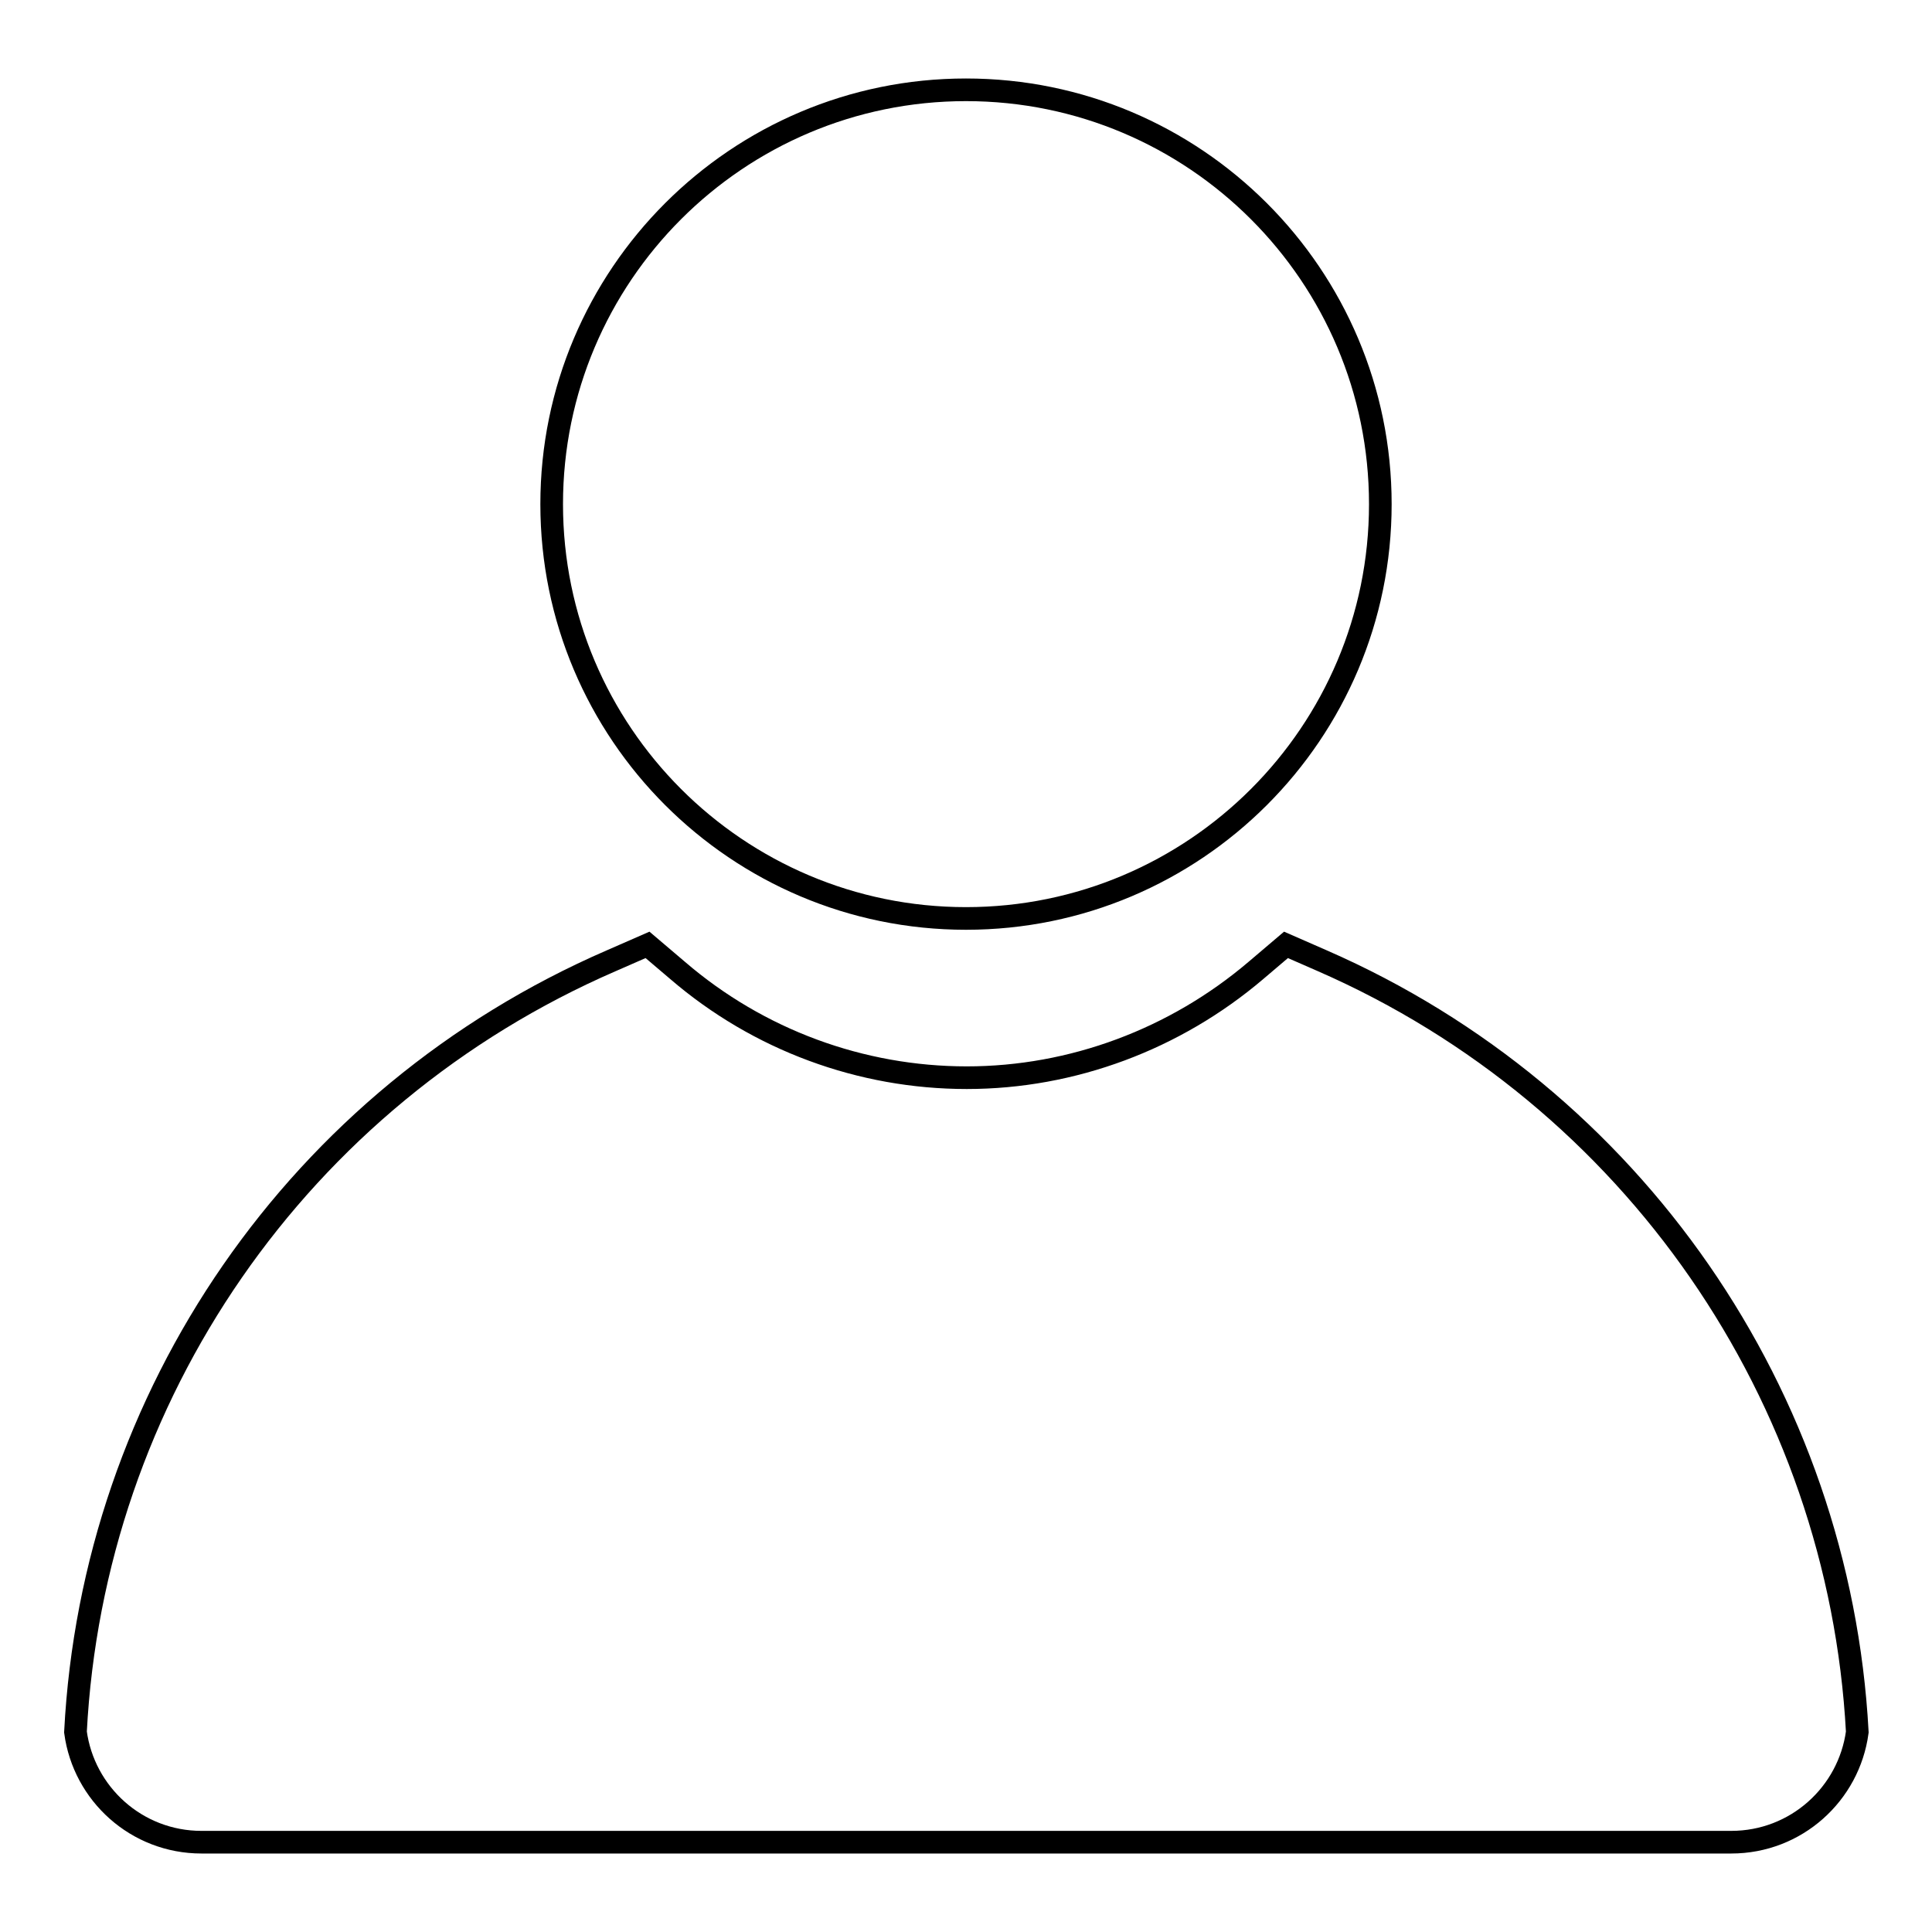 <?xml version="1.0" encoding="utf-8"?>
<!-- Svg Vector Icons : http://www.onlinewebfonts.com/icon -->
<!DOCTYPE svg PUBLIC "-//W3C//DTD SVG 1.1//EN" "http://www.w3.org/Graphics/SVG/1.1/DTD/svg11.dtd">
<svg version="1.1" xmlns="http://www.w3.org/2000/svg" xmlns:xlink="http://www.w3.org/1999/xlink" x="0px" y="0px" viewBox="0 0 256 256" enable-background="new 0 0 256 256" xml:space="preserve">
<g><g><path stroke-width="3" fill-opacity="0" stroke="#000000"  d="M73.1,66.8c0,30.3,24.6,54.9,54.9,54.9c30.3,0,54.9-24.6,54.9-54.9S158.3,11.9,128,11.9C97.7,11.9,73.1,36.5,73.1,66.8z"/><path stroke-width="3" fill-opacity="0" stroke="#000000"  d="M175.2,127.3l-4.8-2.1l-4,3.4c-10.7,9.1-24.3,14.2-38.3,14.2s-27.6-5-38.3-14.2l-4-3.4l-4.8,2.1C39.5,145.3,12.3,185,10,229.5c1.1,8.2,8.1,14.6,16.7,14.6h202.7c8.6,0,15.6-6.4,16.7-14.6C243.7,185,216.4,145.3,175.2,127.3z"/></g></g>
</svg>